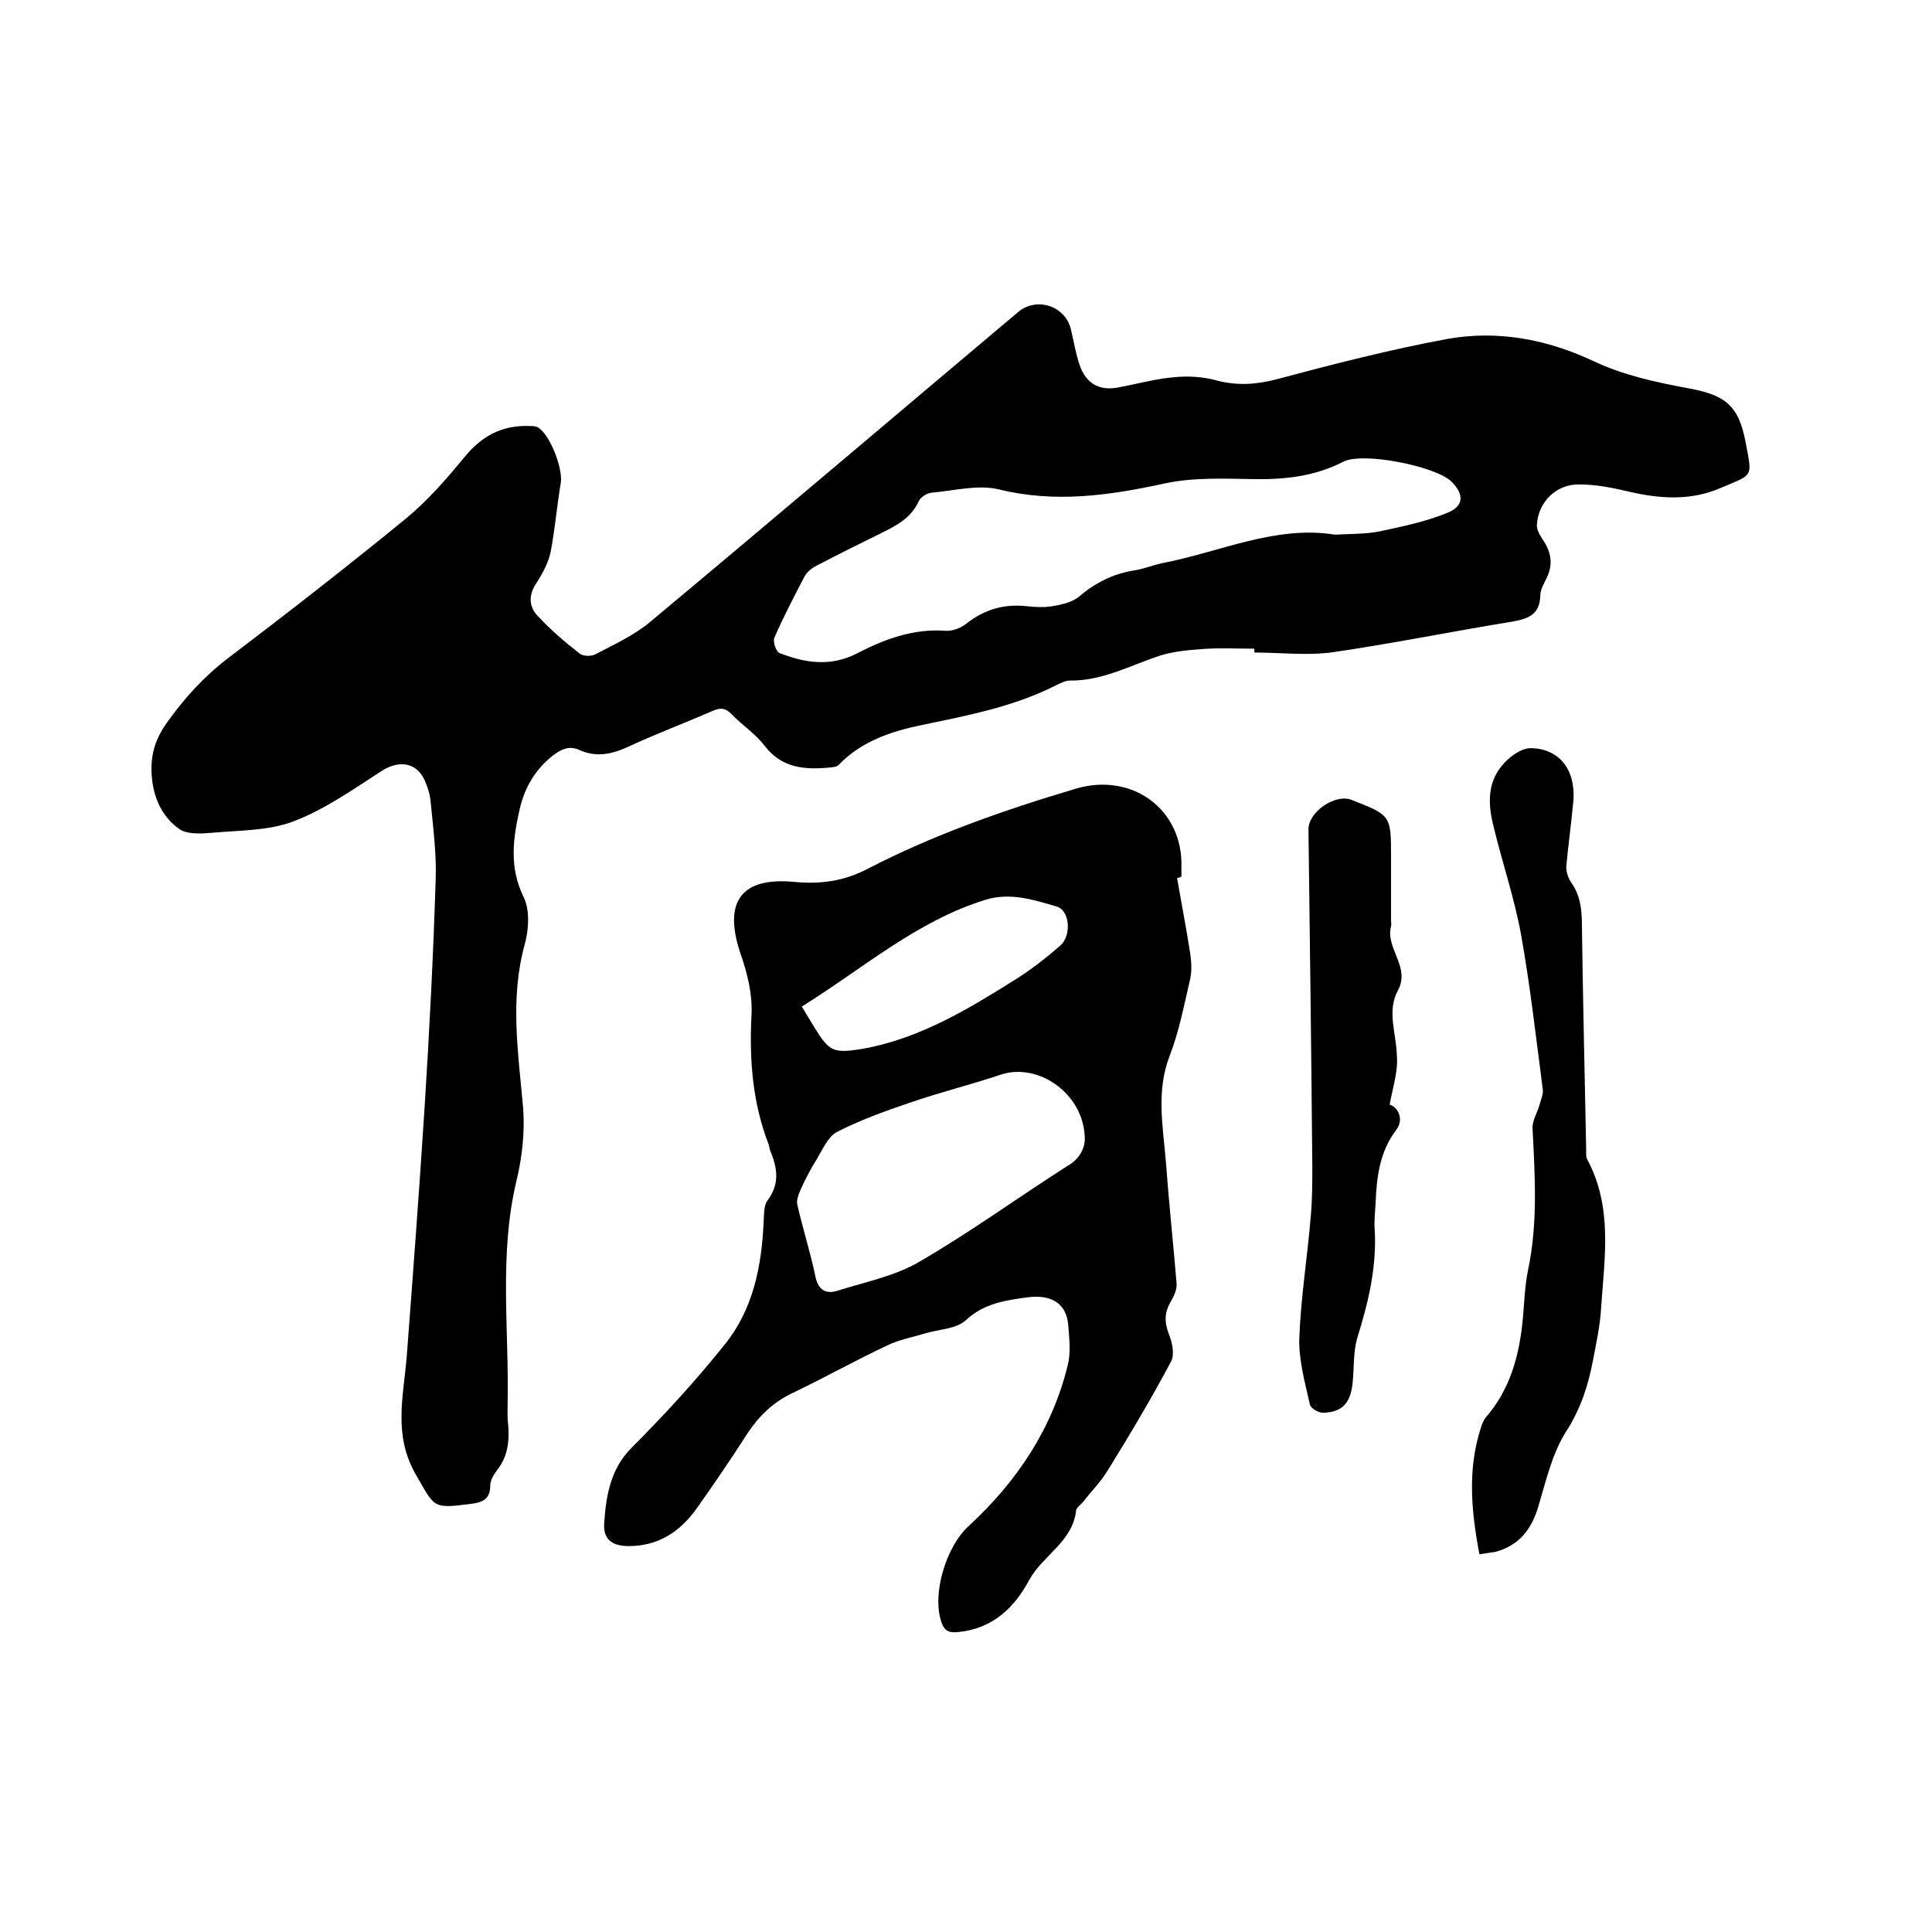 <svg enable-background="new 0 0 400 400" viewBox="0 0 400 400" xmlns="http://www.w3.org/2000/svg"><path d="m259.7 134.3c-3.7 0-7.4-.2-11.1.1-2.8.2-5.7.5-8.3 1.3-6.2 2-12 5.3-18.8 5.2-.9 0-1.8.5-2.7.9-8.8 4.5-18.3 6.3-27.9 8.3-6.3 1.3-12.5 3.3-17.3 8.3-.4.4-1.1.4-1.7.5-5.2.5-10 .2-13.6-4.5-1.9-2.5-4.7-4.3-6.9-6.6-1.3-1.3-2.3-1.3-3.9-.6-5.7 2.5-11.6 4.7-17.2 7.3-3.4 1.6-6.7 2.4-10.3.8-2.1-1-3.8-.2-5.5 1.1-3.7 2.9-5.9 6.7-6.9 11.1-1.4 6.1-2.2 12.1.8 18.2 1.3 2.6 1.1 6.6.3 9.6-3.2 11.4-1.4 22.6-.4 34 .4 5-.2 10.4-1.4 15.3-3.6 15.2-1.5 30.6-1.8 45.8 0 1.5-.1 3 .1 4.4.3 3.4 0 6.7-2.3 9.6-.7.9-1.4 2.1-1.4 3.2 0 3.1-2 3.5-4.3 3.8-7.8 1-7.2.6-11.1-6.1-4.7-8.1-2.6-16.1-1.9-24.3 1.3-17.2 2.6-34.4 3.7-51.6 1-15.7 1.8-31.5 2.3-47.2.2-5.3-.5-10.6-1-15.8-.1-1.7-.6-3.3-1.3-4.9-1.7-3.7-5.3-4.1-8.7-2-5.9 3.8-11.8 8-18.3 10.5-5.1 2-11.2 1.9-16.8 2.4-2.3.2-5.2.4-6.9-.7-3.3-2.3-5.2-5.9-5.7-10.2-.5-4.4.3-8 3-11.8 3.7-5.2 7.7-9.6 12.8-13.5 12.4-9.4 24.7-19 36.7-28.8 4.5-3.7 8.5-8.3 12.2-12.8 3.6-4.4 7.8-6.6 13.4-6.4.6 0 1.3 0 1.8.3 2.5 1.5 5.2 8.6 4.7 11.5-.8 4.8-1.2 9.6-2.1 14.3-.5 2.3-1.7 4.5-3 6.5-1.6 2.4-1.5 4.8.3 6.7 2.6 2.8 5.6 5.4 8.7 7.8.7.6 2.4.6 3.2.2 4-2.1 8.2-4 11.6-6.9 25.4-21.2 50.7-42.7 76-64 3.8-3.2 9.7-1.3 10.9 3.5.6 2.5 1 5 1.8 7.4 1.3 3.9 4.1 5.5 8.1 4.7 3.8-.7 7.7-1.8 11.5-2.1 2.9-.3 6.1-.1 8.9.7 4.3 1.1 8.2.8 12.4-.3 11.6-3.1 23.3-6.1 35.1-8.3 10.5-1.9 20.7 0 30.5 4.6 5.9 2.8 12.6 4.3 19.1 5.5 7.8 1.4 10.8 3.3 12.3 11.2 1.4 7.5 1.7 6.6-5.1 9.5-6.1 2.7-12.6 2.3-19 .8-3.4-.8-6.8-1.5-10.3-1.5-4.8-.1-8.5 3.6-8.8 8.3-.1 1 .6 2.2 1.2 3.1 1.7 2.5 2.2 5 .9 7.8-.6 1.3-1.4 2.5-1.4 3.8-.1 3.9-2.4 4.8-5.8 5.4-12.3 2-24.6 4.5-36.9 6.3-5.4.8-11 .1-16.5.1 0-.5 0-.7 0-.8zm16.7-23.6c3.4-.2 6.4-.1 9.3-.7 4.7-1 9.5-2 13.9-3.8 3.5-1.4 3.6-3.8.9-6.5-3.3-3.2-18.4-6.2-22.4-4.1-5.8 3-12 3.7-18.4 3.6-6.2-.1-12.6-.4-18.6.9-11.5 2.5-22.7 4.1-34.4 1.2-4.3-1-9.2.3-13.8.7-1 .1-2.3.9-2.7 1.8-1.6 3.5-4.6 5-7.8 6.6-4.5 2.2-8.9 4.4-13.3 6.7-1 .5-2 1.3-2.5 2.2-2.2 4.2-4.4 8.4-6.3 12.8-.3.8.4 2.9 1.1 3.1 5.3 2.1 10.7 2.9 16.2 0 5.6-2.9 11.6-5.1 18.2-4.6 1.4.1 3.2-.6 4.3-1.5 3.7-2.9 7.7-4.1 12.4-3.6 1.8.2 3.6.3 5.4 0 1.9-.3 4-.8 5.4-1.9 3.4-2.9 7.1-4.8 11.5-5.5 2-.3 3.9-1.1 5.8-1.5 12-2.3 23.5-7.9 35.8-5.9z"/><path d="m243.7 181.8c.9 5.2 1.9 10.3 2.7 15.5.3 1.9.4 4-.1 5.9-1.2 5.1-2.2 10.4-4.1 15.3-2.9 7.4-1.4 14.8-.8 22.2.6 8.3 1.5 16.6 2.2 25 .1 1.2-.5 2.6-1.1 3.6-1.4 2.3-1.5 4.3-.5 6.9.7 1.7 1.2 4.2.5 5.6-4.1 7.7-8.6 15.3-13.2 22.7-1.4 2.3-3.4 4.3-5.1 6.5-.5.6-1.3 1.1-1.4 1.7-.7 6.5-6.9 9.3-9.7 14.4-3.1 5.8-7.6 10.1-14.7 10.8-1.9.2-2.9-.2-3.5-2.1-2-5.8 1-15.6 5.6-19.8 10-9.2 17.4-20.2 20.6-33.5.6-2.5.3-5.2.1-7.8-.3-5.2-3.9-6.7-8.5-6.1-4.4.6-8.9 1.2-12.7 4.7-2 1.9-5.7 1.9-8.6 2.8-2.6.8-5.4 1.3-7.8 2.5-6.6 3.1-13 6.7-19.5 9.8-4 1.9-6.9 4.7-9.3 8.3-3.4 5.3-7 10.6-10.7 15.8-3.4 4.7-7.9 7.6-13.9 7.6-3.5 0-5.4-1.4-5.1-4.9.4-5.6 1.3-11.1 5.7-15.5 6.8-6.8 13.3-13.9 19.3-21.4 5.8-7.2 7.6-16.1 8-25.3.1-1.6 0-3.5.9-4.6 2.5-3.4 1.9-6.7.5-10.1-.2-.4-.2-.8-.3-1.2-3.4-8.7-4.1-17.7-3.6-27.1.2-4.2-.9-8.6-2.3-12.6-3.6-10.7.1-15.9 11.3-14.8 5.4.5 10.2-.2 15-2.7 13.7-7.1 28.3-12.2 43.1-16.6 11.7-3.5 22.3 4.3 21.9 16.3v1.9c-.4.2-.6.2-.9.3zm-19.1 54c-.1-9.4-9.7-15.9-17.4-13.3-6.3 2.1-12.8 3.7-19.1 5.9-5.1 1.7-10.2 3.6-14.9 6-1.8 1-2.9 3.6-4.1 5.6-1.2 1.9-2.3 4-3.2 6-.5 1.1-1.1 2.5-.8 3.5 1.1 4.9 2.7 9.8 3.7 14.7.6 3 2.3 3.8 4.7 3 5.7-1.8 11.8-3 16.9-6 10.5-6.1 20.4-13.3 30.6-19.8 2.8-1.6 3.6-4 3.6-5.6zm-58.6-27.4c1 1.6 1.8 3 2.6 4.3 3.1 5 3.9 5.4 9.7 4.5.5-.1 1-.2 1.6-.3 11.1-2.3 20.6-8 30-13.9 3.4-2.1 6.6-4.6 9.6-7.2 2.4-2.1 2-7.3-.7-8.1-4.8-1.4-9.6-3-14.8-1.4-14.2 4.4-25.3 14.2-38 22.1z"/><path d="m306.3 321.8c-1.7-8.9-2.5-17.6.3-26.2.2-.7.5-1.4.9-2 5.2-5.9 7.1-13.1 7.8-20.7.3-3.4.4-6.8 1.1-10.1 2-9.7 1.4-19.3.9-29.1-.1-1.6.9-3.2 1.4-4.8.3-1.2.9-2.4.7-3.5-1.4-10.7-2.6-21.4-4.5-32-1.4-7.6-3.9-14.9-5.7-22.4-1.1-4.3-1.3-8.8 1.7-12.4 1.4-1.8 4-3.7 6-3.7 3.8 0 7.2 2 8.4 6.1.5 1.7.6 3.6.4 5.3-.4 4.3-1 8.6-1.4 12.9-.1 1.1.3 2.5 1 3.5 1.7 2.4 2.1 4.9 2.2 7.7.2 15.9.6 31.7.9 47.6 0 .7-.1 1.6.3 2.2 5.2 9.8 3.5 20.2 2.8 30.5-.2 3.7-1 7.3-1.7 11-1 5.2-2.5 9.9-5.5 14.6-2.9 4.5-4.2 10.2-5.8 15.6-1.4 4.7-4 8.1-8.9 9.4-1.2.2-2.2.3-3.3.5z"/><path d="m287.7 228.7c1.8.5 3 3.1 1.4 5.2-3.5 4.6-4.1 9.9-4.3 15.3-.1 1.7-.3 3.4-.2 5.1.5 7.7-1.2 15-3.5 22.4-1 3.1-.7 6.7-1.1 10-.5 3.9-2.2 5.7-6.1 5.8-.9 0-2.5-.9-2.7-1.7-1-4.5-2.3-9.1-2.2-13.6.3-8.5 1.7-17 2.4-25.6.3-3.4.3-6.8.3-10.1-.2-23.3-.5-46.6-.8-69.8 0-3.6 5.5-7.4 8.9-6.1 8.2 3.2 8.2 3.2 8.2 11.9v13c0 .4.1.9 0 1.3-1.2 4.6 4.1 8.4 1.4 13.3-2.3 4.3-.3 8.9-.2 13.4.3 3.2-.8 6.5-1.5 10.2z"/></svg>